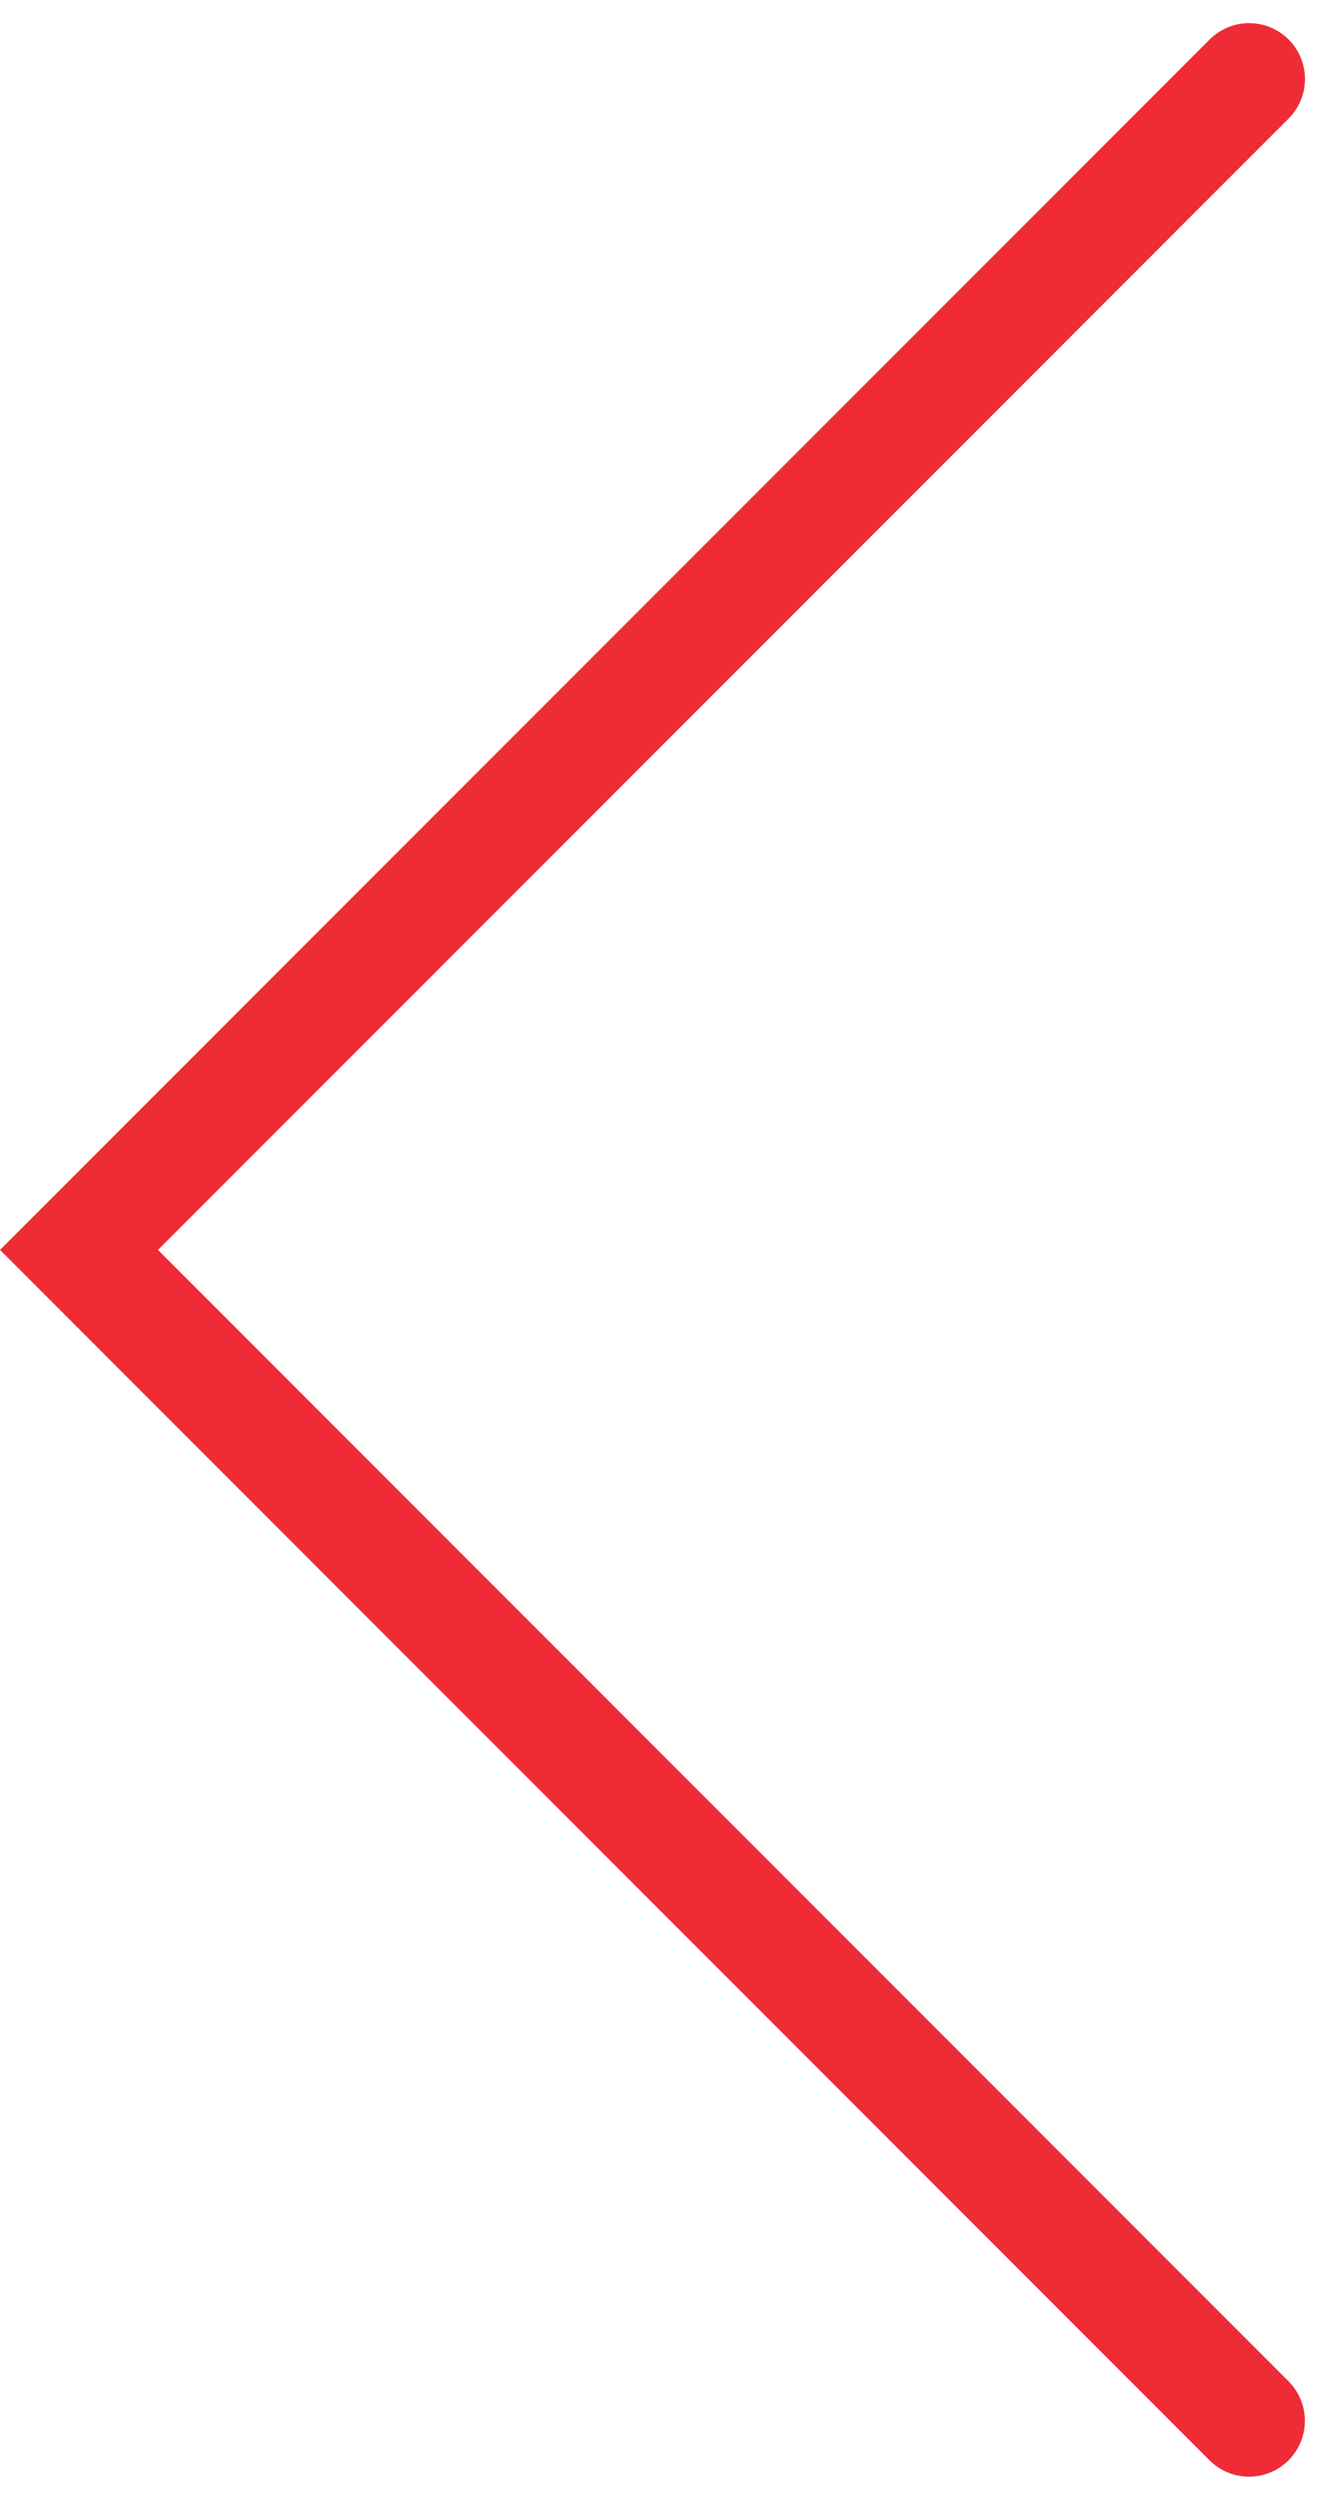 <svg xmlns="http://www.w3.org/2000/svg" width="11.889" height="22.365" viewBox="0 0 11.889 22.365">
  <g id="Groupe_1583" data-name="Groupe 1583" transform="translate(0.707 0.707)">
    <path id="Tracé_104" data-name="Tracé 104" d="M3457.476,2520.955,3447,2531.43l10.475,10.475" transform="translate(-3447 -2520.955)" fill="none" stroke="#ef2b36" stroke-linecap="round" stroke-width="1"/>
  </g>
</svg>
